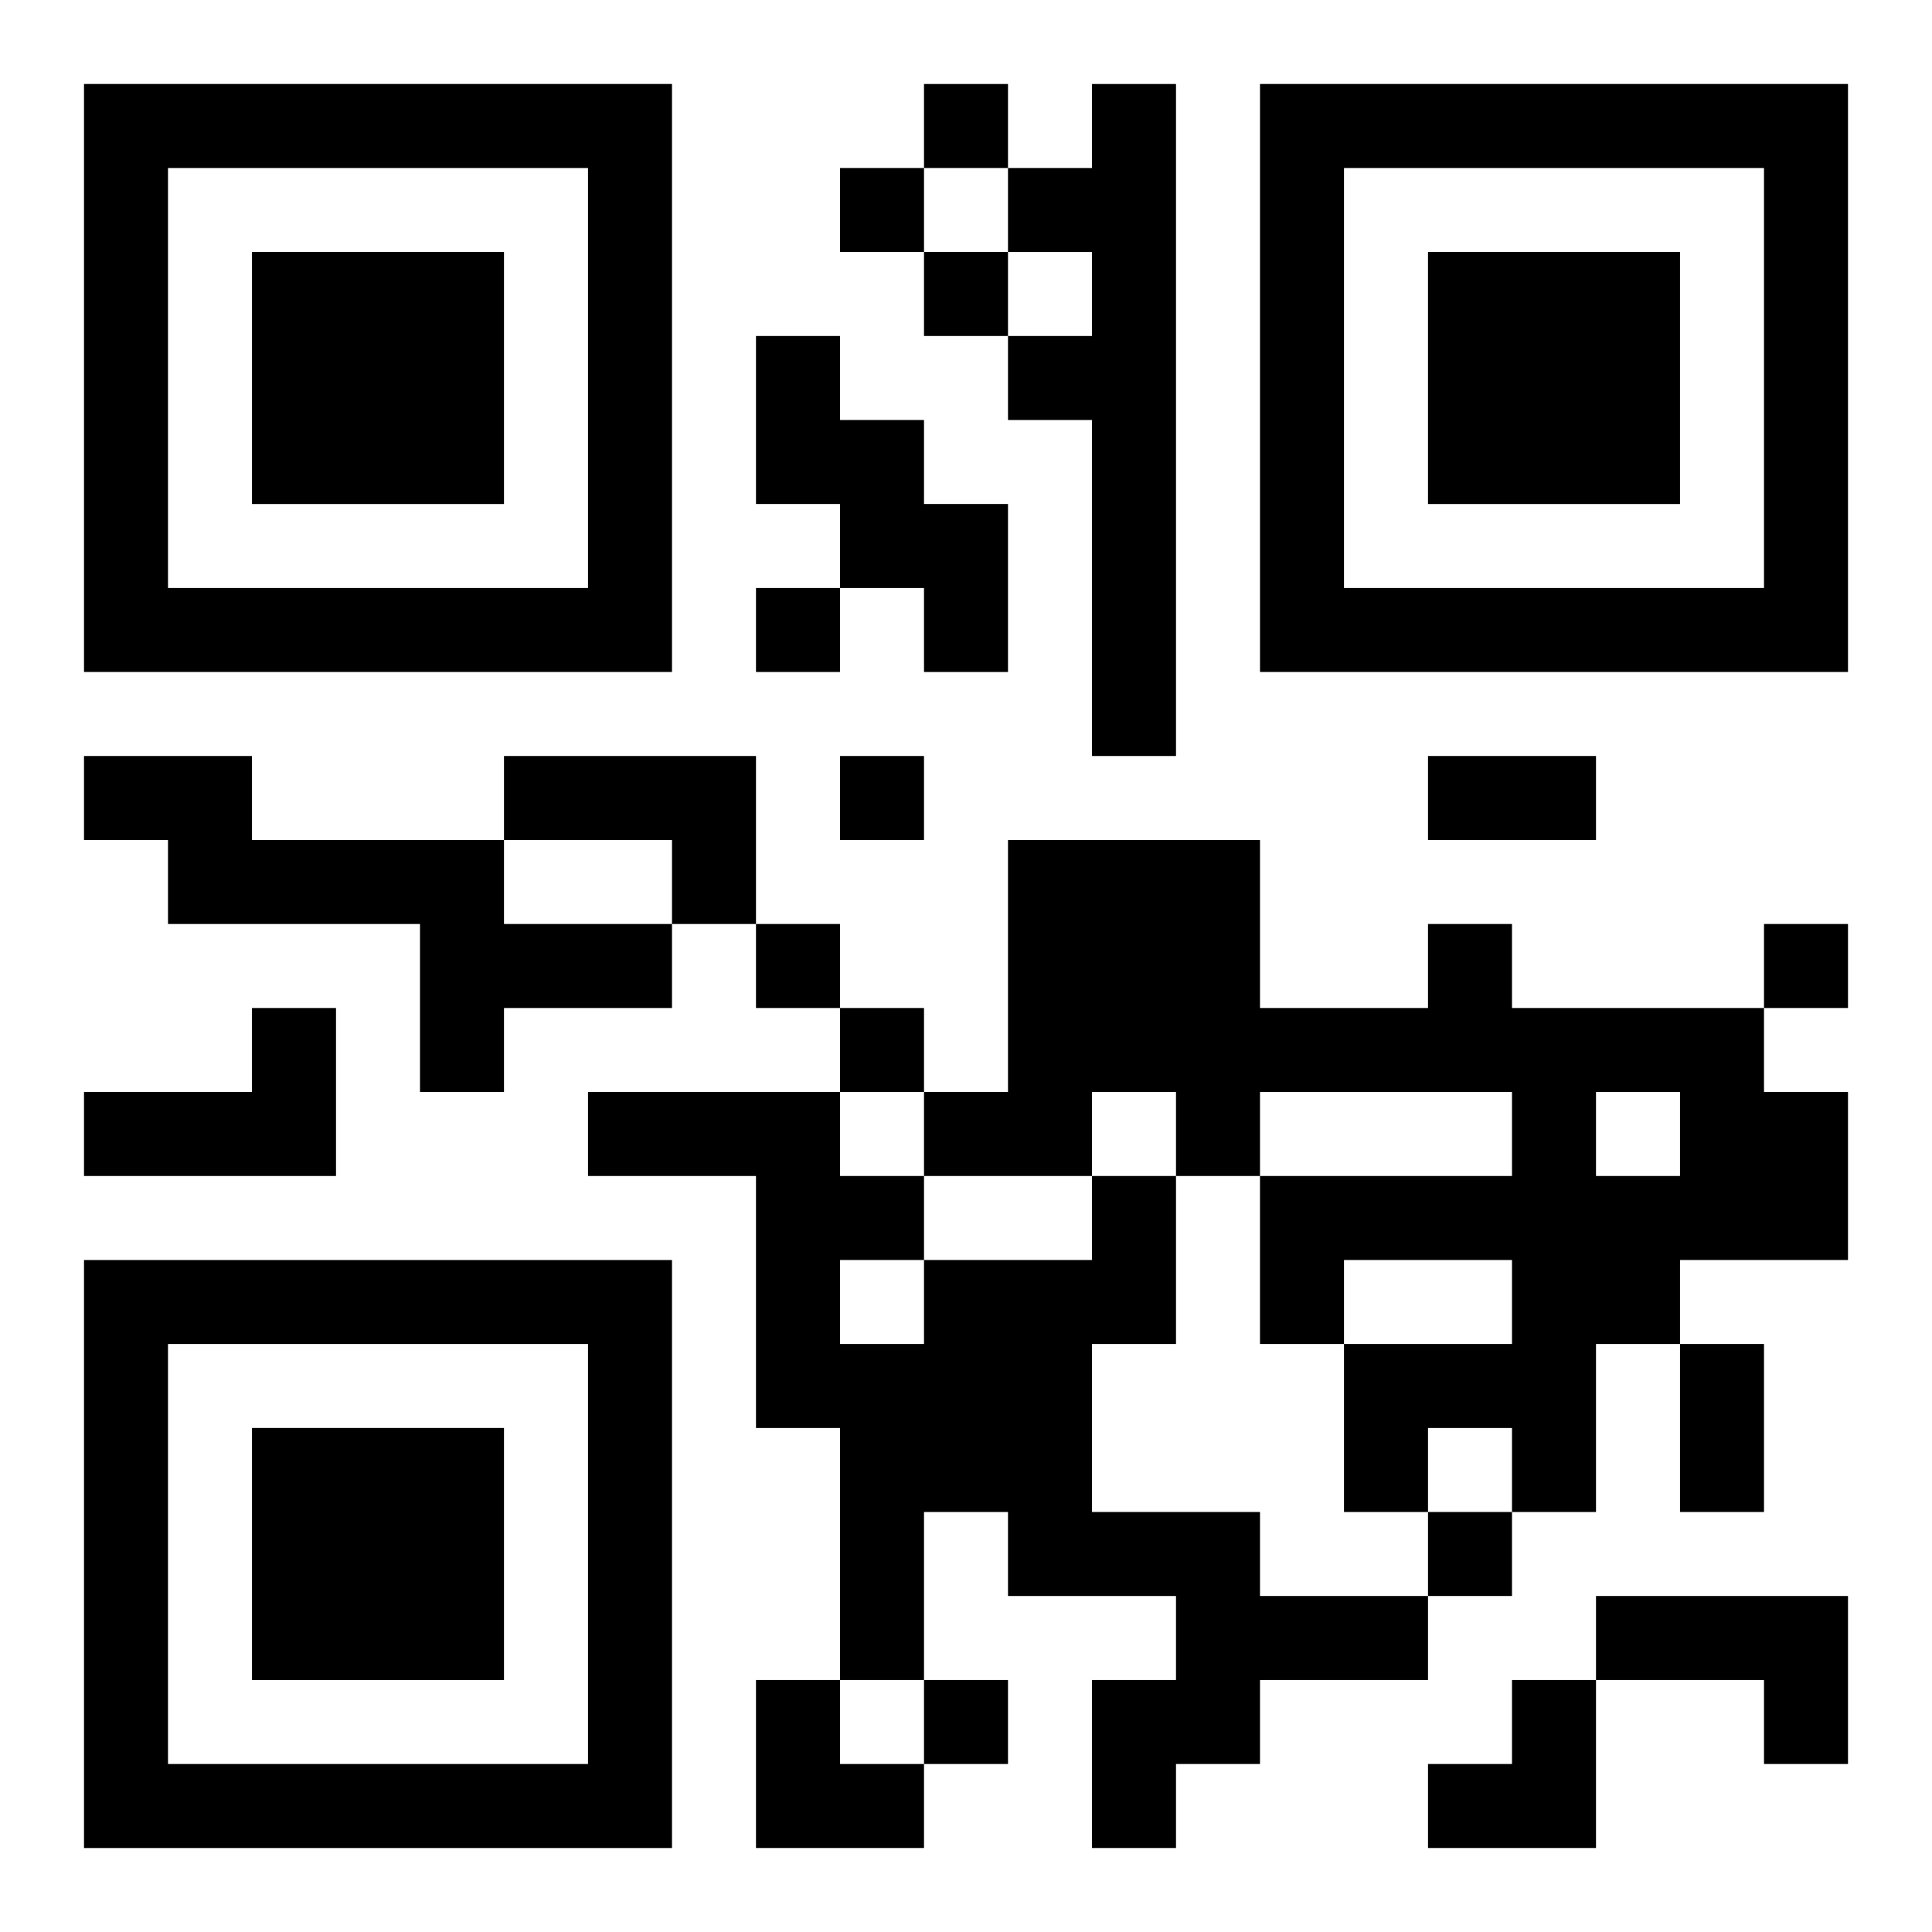 <?xml version="1.0" encoding="UTF-8"?>
<svg width="250" height="250" baseProfile="full" version="1.1" viewBox="-1 -1 23 23" xmlns="http://www.w3.org/2000/svg" xmlns:xlink="http://www.w3.org/1999/xlink"><symbol id="a"><path d="m0 7v7h7v-7h-7zm1 1h5v5h-5v-5zm1 1v3h3v-3h-3z"/></symbol><use y="-7" xlink:href="#a"/><use y="7" xlink:href="#a"/><use x="14" y="-7" xlink:href="#a"/><path d="m12 0h1v8h-1v-4h-1v-1h1v-1h-1v-1h1v-1m-4 3h1v1h1v1h1v2h-1v-1h-1v-1h-1v-2m-8 5h2v1h3v1h2v1h-2v1h-1v-2h-3v-1h-1v-1m5 0h3v2h-1v-1h-2v-1m11 2h1v1h3v1h1v2h-2v1h-1v2h-1v-1h-1v1h-1v-2h2v-1h-2v1h-1v-2h3v-1h-3v1h-1v-1h-1v1h-2v-1h1v-3h3v2h2v-1m2 2v1h1v-1h-1m-16-1h1v2h-3v-1h2v-1m10 2h1v2h-1v2h2v1h2v1h-2v1h-1v1h-1v-2h1v-1h-2v-1h-1v2h-1v-3h-1v-3h-2v-1h3v1h1v1h2v-1m-3 1v1h1v-1h-1m9 4h3v2h-1v-1h-2v-1m-8-18v1h1v-1h-1m-1 1v1h1v-1h-1m1 1v1h1v-1h-1m-2 4v1h1v-1h-1m1 2v1h1v-1h-1m-1 2v1h1v-1h-1m12 0v1h1v-1h-1m-11 1v1h1v-1h-1m7 6v1h1v-1h-1m-6 2v1h1v-1h-1m6-11h2v1h-2v-1m3 7h1v2h-1v-2m-11 4h1v1h1v1h-2zm8 0m1 0h1v2h-2v-1h1z"/></svg>

